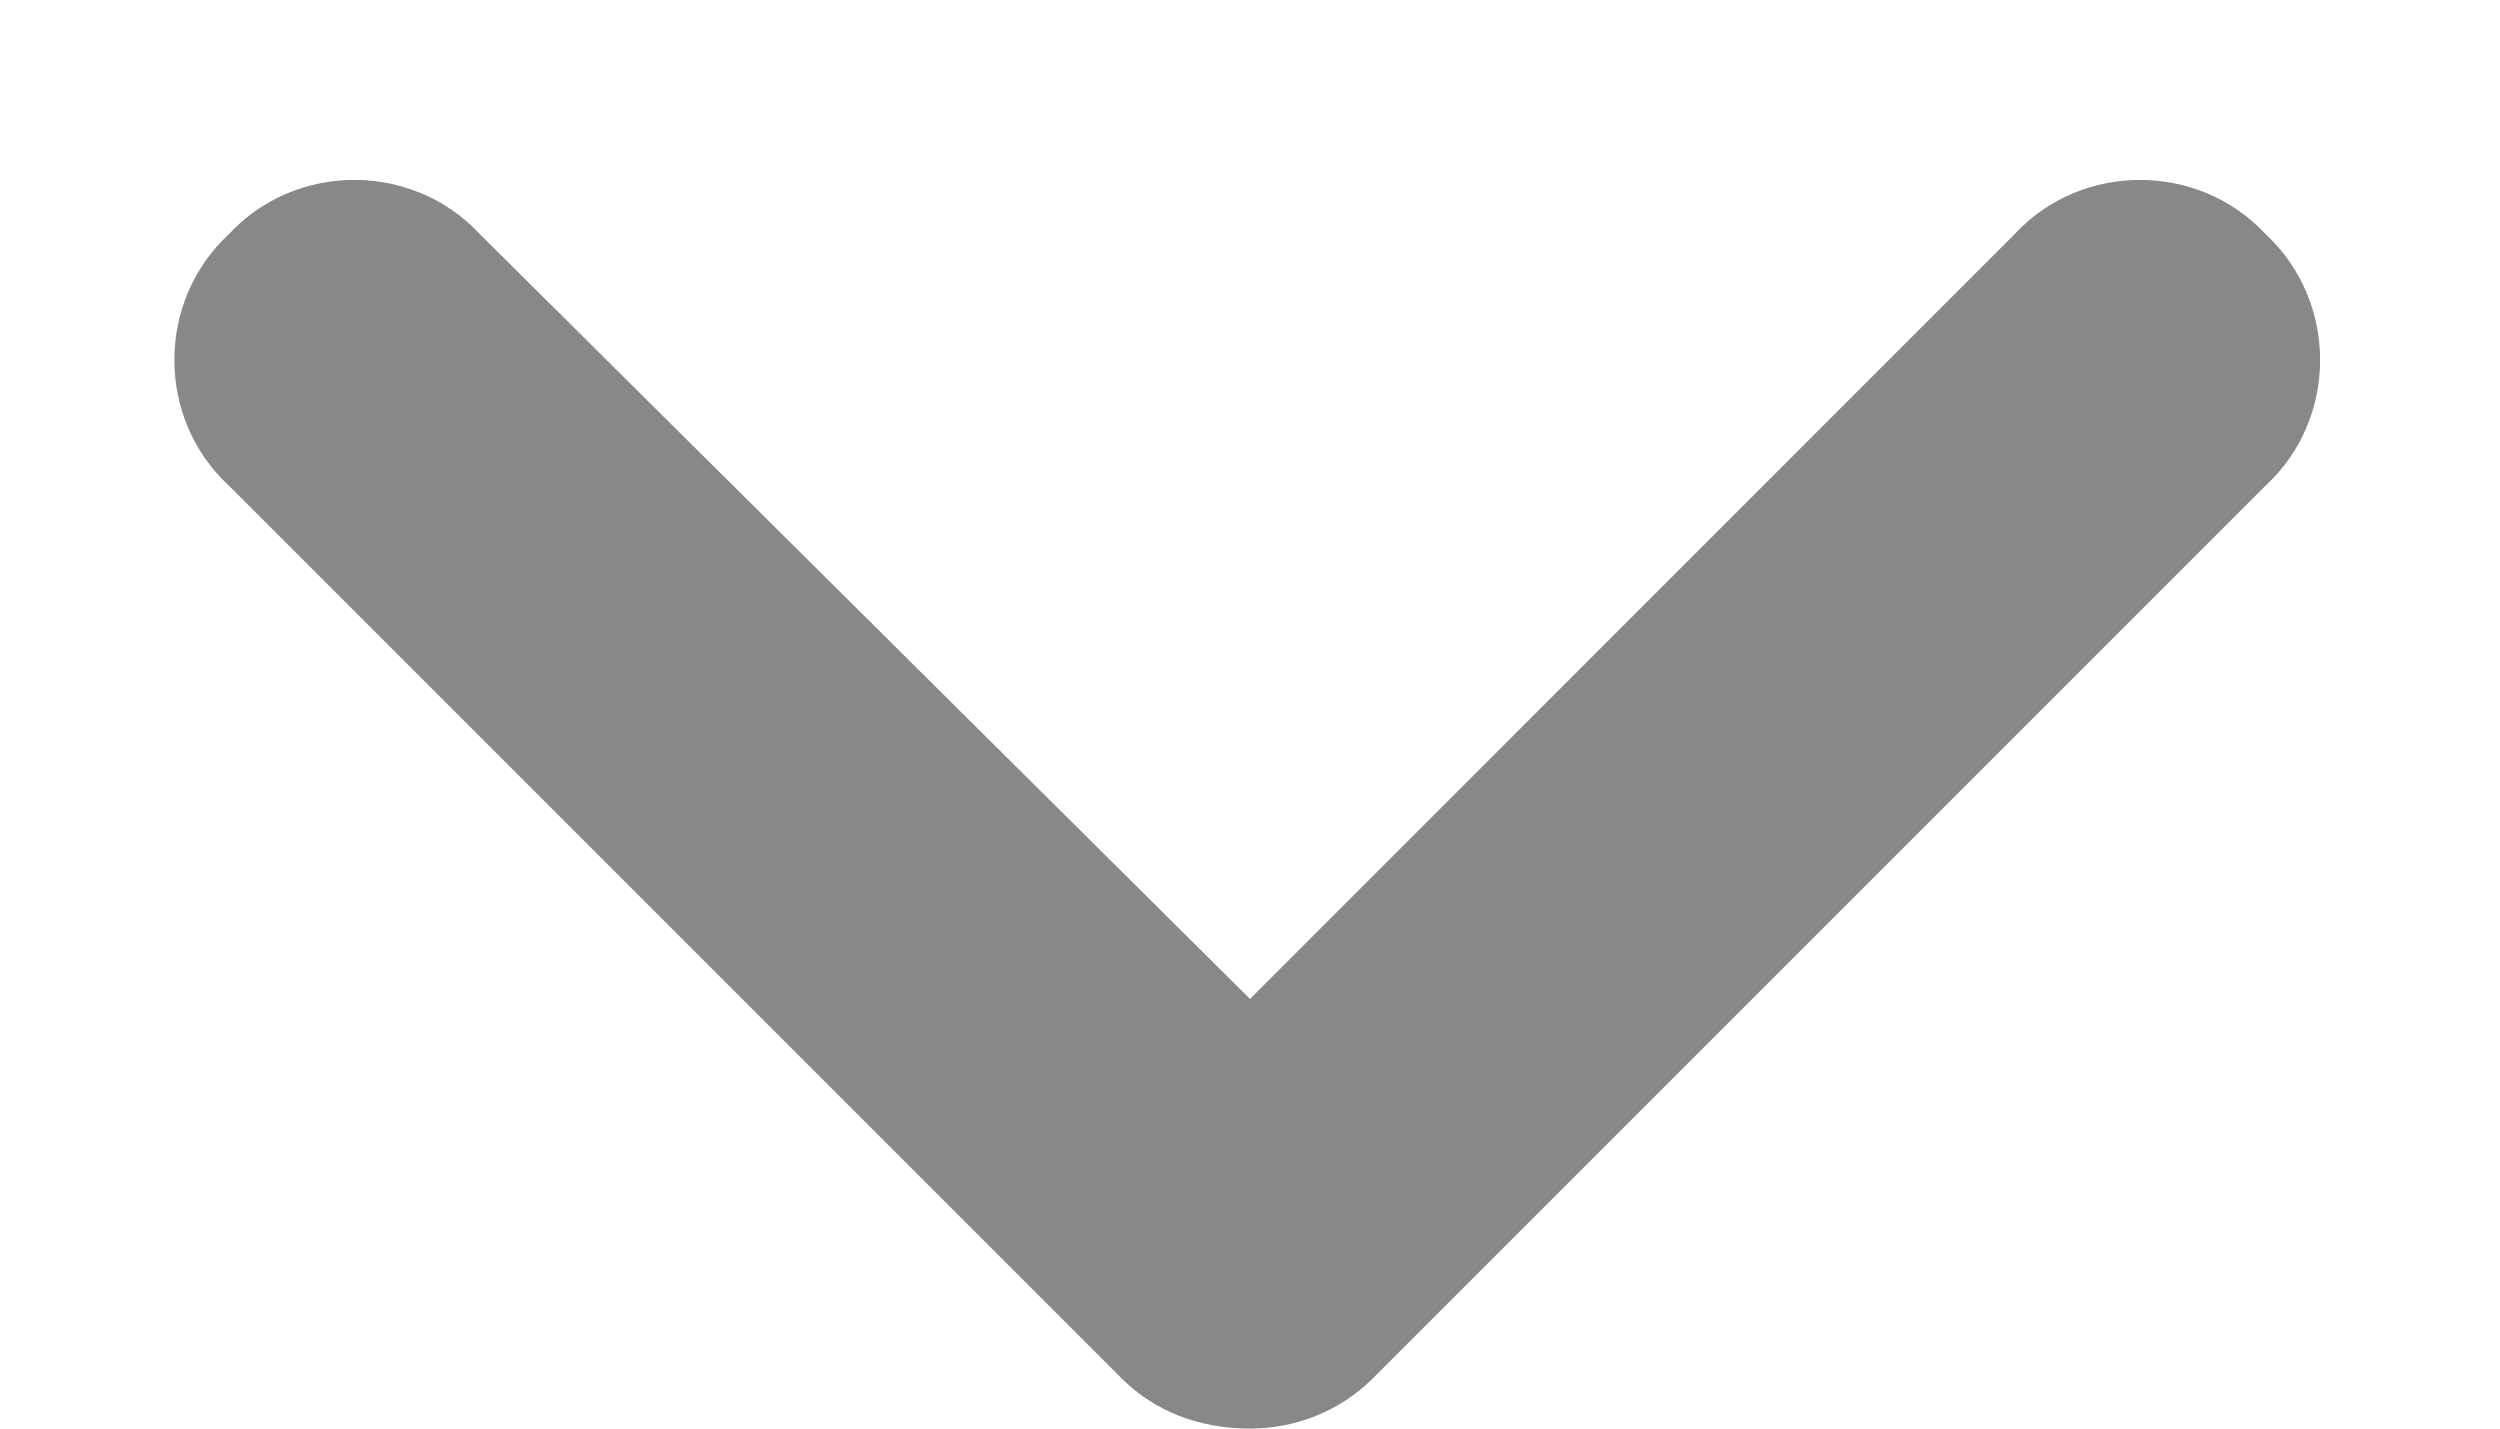 <svg width="14" height="8" viewBox="0 0 14 8" fill="none" xmlns="http://www.w3.org/2000/svg">
<path d="M7 8C6.719 8 6.469 7.906 6.281 7.719L1.281 2.719C0.875 2.344 0.875 1.688 1.281 1.312C1.656 0.906 2.312 0.906 2.688 1.312L7 5.594L11.281 1.312C11.656 0.906 12.312 0.906 12.688 1.312C13.094 1.688 13.094 2.344 12.688 2.719L7.688 7.719C7.5 7.906 7.25 8 7 8Z" fill="#888888"/>
</svg>
